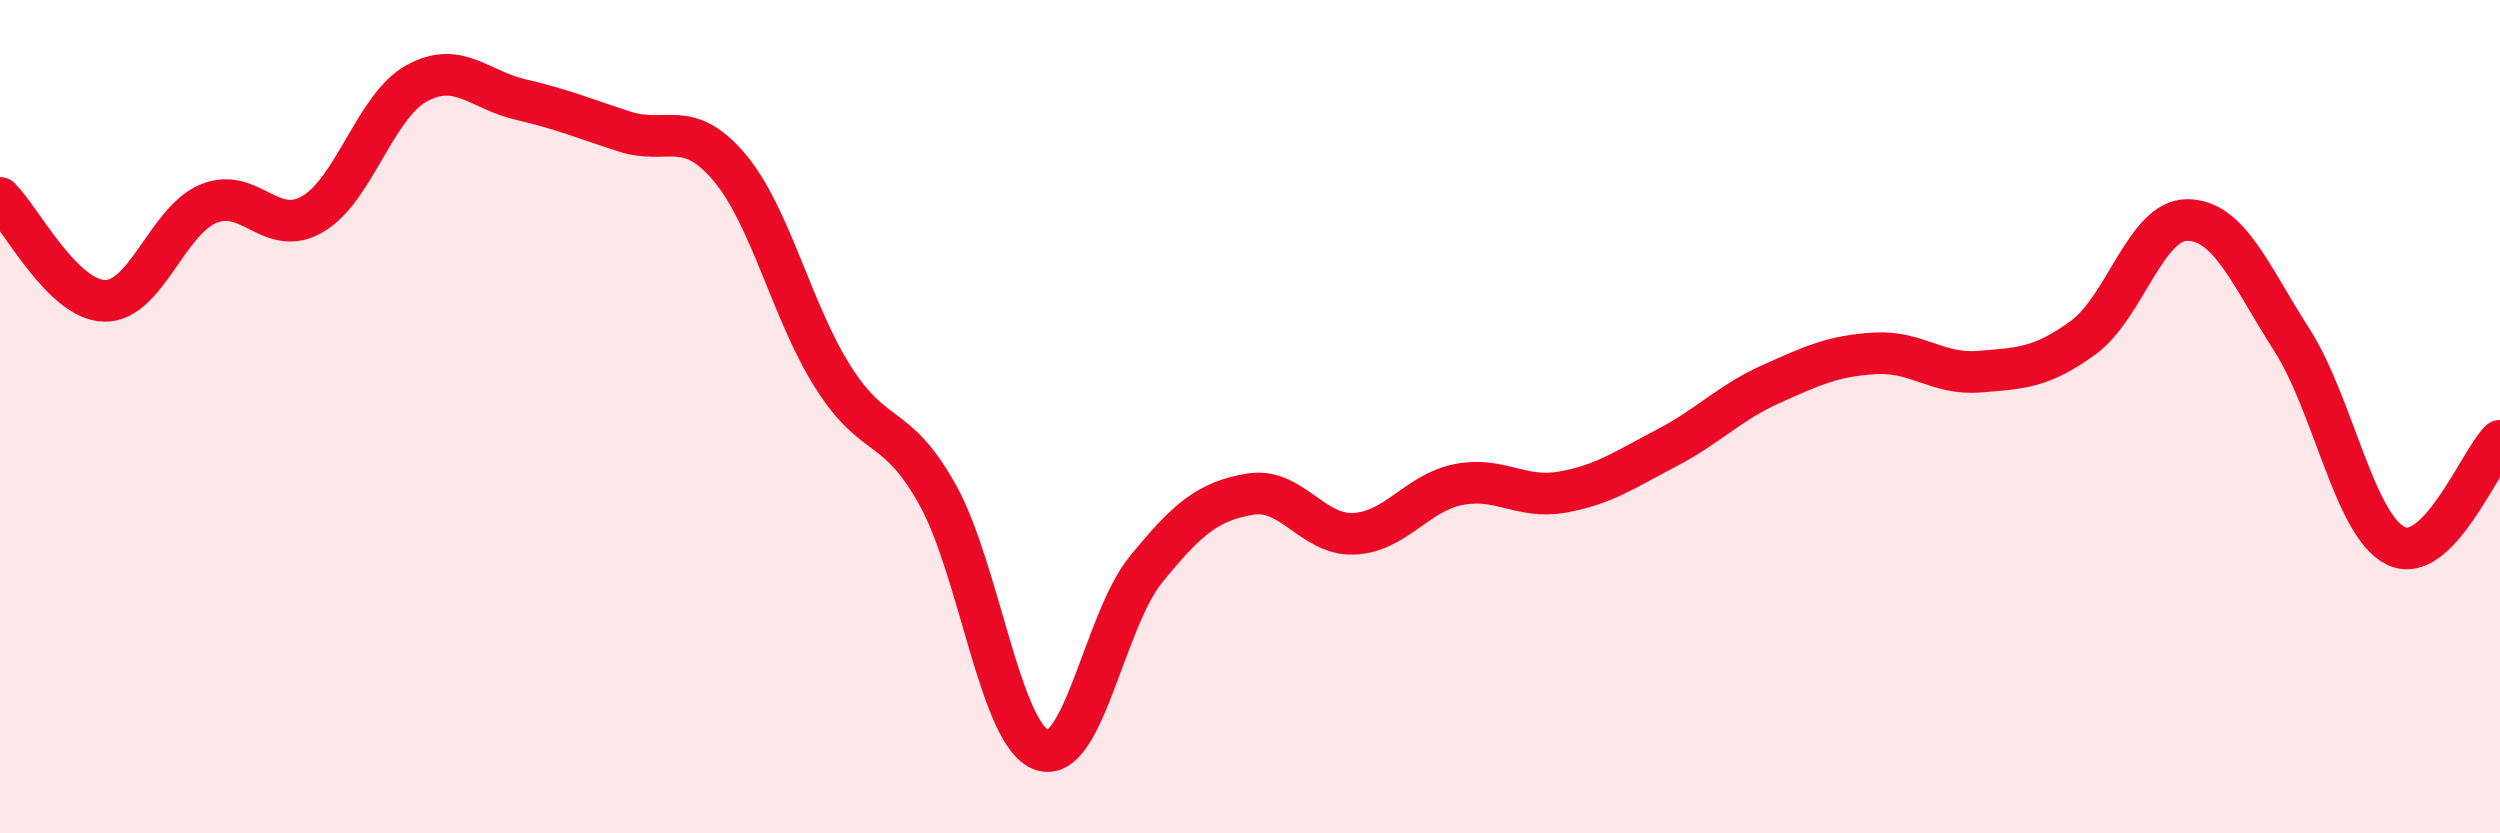 
    <svg width="60" height="20" viewBox="0 0 60 20" xmlns="http://www.w3.org/2000/svg">
      <path
        d="M 0,4.75 C 0.5,5.24 1.5,7.19 2.5,7.22 C 3.5,7.25 4,5.31 5,4.89 C 6,4.47 6.5,5.72 7.5,5.14 C 8.5,4.56 9,2.55 10,2 C 11,1.45 11.5,2.16 12.5,2.39 C 13.5,2.62 14,2.84 15,3.16 C 16,3.48 16.5,2.83 17.5,4.01 C 18.5,5.19 19,7.49 20,9.06 C 21,10.63 21.5,10.08 22.5,11.87 C 23.5,13.66 24,17.64 25,18 C 26,18.36 26.5,14.9 27.5,13.67 C 28.5,12.44 29,12.03 30,11.86 C 31,11.69 31.5,12.86 32.5,12.81 C 33.5,12.76 34,11.83 35,11.63 C 36,11.43 36.5,11.99 37.5,11.81 C 38.5,11.63 39,11.27 40,10.75 C 41,10.23 41.5,9.67 42.5,9.22 C 43.5,8.77 44,8.54 45,8.48 C 46,8.42 46.5,9 47.5,8.92 C 48.5,8.84 49,8.83 50,8.1 C 51,7.37 51.5,5.27 52.5,5.28 C 53.5,5.29 54,6.59 55,8.15 C 56,9.71 56.5,12.61 57.5,13.1 C 58.5,13.59 59.5,11.08 60,10.58L60 20L0 20Z"
        fill="#EB0A25"
        opacity="0.1"
        stroke-linecap="round"
        stroke-linejoin="round"
      />
      <path
        d="M 0,4.75 C 0.5,5.24 1.5,7.19 2.5,7.22 C 3.5,7.25 4,5.31 5,4.89 C 6,4.47 6.5,5.72 7.5,5.14 C 8.5,4.56 9,2.55 10,2 C 11,1.45 11.5,2.16 12.5,2.39 C 13.5,2.62 14,2.84 15,3.16 C 16,3.48 16.5,2.83 17.5,4.01 C 18.5,5.19 19,7.49 20,9.06 C 21,10.63 21.5,10.08 22.5,11.87 C 23.5,13.66 24,17.64 25,18 C 26,18.36 26.5,14.9 27.5,13.67 C 28.5,12.44 29,12.03 30,11.86 C 31,11.69 31.5,12.86 32.5,12.81 C 33.5,12.76 34,11.83 35,11.63 C 36,11.43 36.5,11.99 37.5,11.81 C 38.5,11.63 39,11.27 40,10.75 C 41,10.23 41.5,9.67 42.5,9.22 C 43.5,8.77 44,8.54 45,8.48 C 46,8.42 46.5,9 47.5,8.92 C 48.5,8.84 49,8.83 50,8.1 C 51,7.37 51.5,5.27 52.5,5.28 C 53.5,5.29 54,6.59 55,8.15 C 56,9.71 56.5,12.61 57.5,13.1 C 58.5,13.59 59.5,11.08 60,10.58"
        stroke="#EB0A25"
        stroke-width="1"
        fill="none"
        stroke-linecap="round"
        stroke-linejoin="round"
      />
    </svg>
  